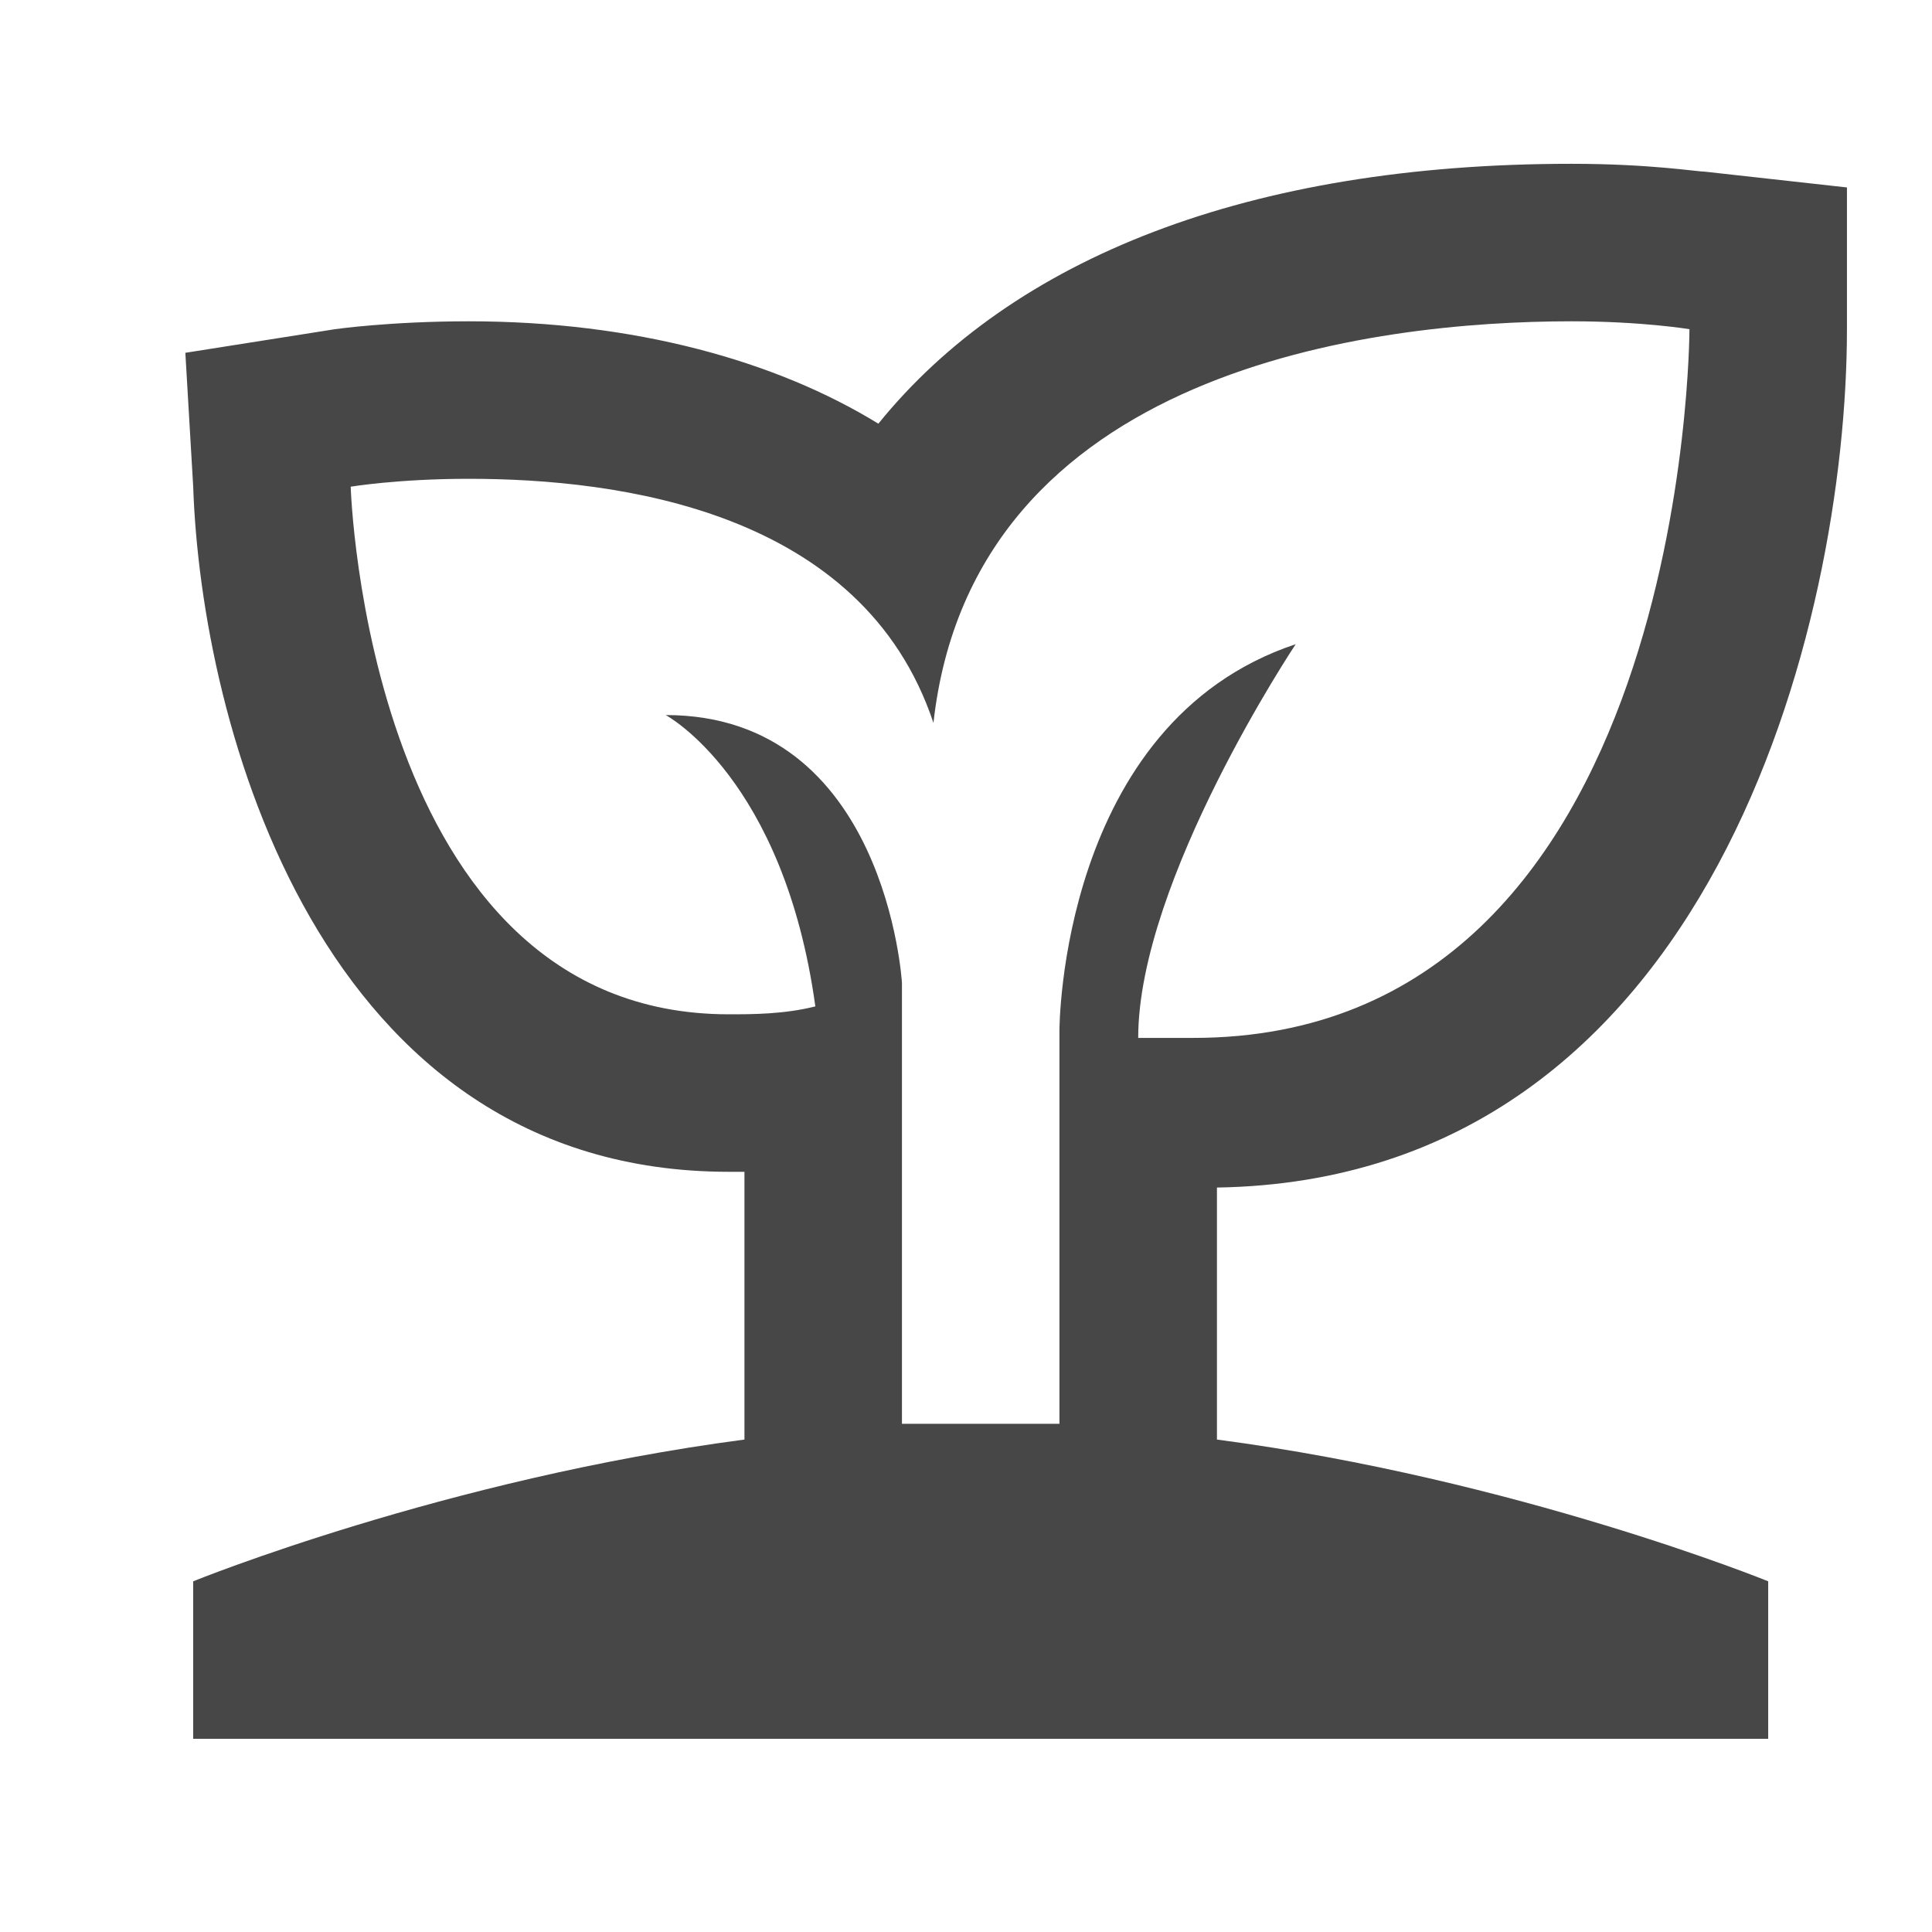 <svg width="46" height="46" viewBox="0 0 46 46" fill="none" xmlns="http://www.w3.org/2000/svg">
<path d="M43.975 7.838V4.463L40.6 4.088C40.413 4.088 39.288 3.9 37.413 3.9C29.725 3.9 24.1 6.15 20.913 10.088C18.475 8.588 15.1 7.65 11.162 7.65C9.288 7.65 7.975 7.838 7.975 7.838L4.413 8.4L4.6 11.588C4.788 17.212 7.6 27.9 17.35 27.9H17.725V34.275C10.6 35.212 4.6 37.65 4.6 37.65V41.4H42.1V37.65C42.1 37.65 36.1 35.212 28.975 34.275V28.275C40.788 28.087 43.975 14.775 43.975 7.838ZM23.35 33.9H21.475V23.4C21.475 23.4 21.1 17.025 15.85 17.025C15.85 17.025 18.663 18.525 19.413 23.962C18.663 24.15 17.913 24.15 17.35 24.15C8.725 24.15 8.35 11.588 8.35 11.588C8.35 11.588 9.475 11.4 11.162 11.4C14.725 11.4 20.538 12.15 22.225 17.212C23.163 8.775 32.725 7.65 37.413 7.65C39.1 7.65 40.225 7.838 40.225 7.838C40.225 7.838 40.225 24.712 28.413 24.712H27.1C27.1 20.962 30.85 15.338 30.85 15.338C25.225 17.212 25.225 24.525 25.225 24.525V33.9H23.35Z" fill="#474747"/>
</svg>
